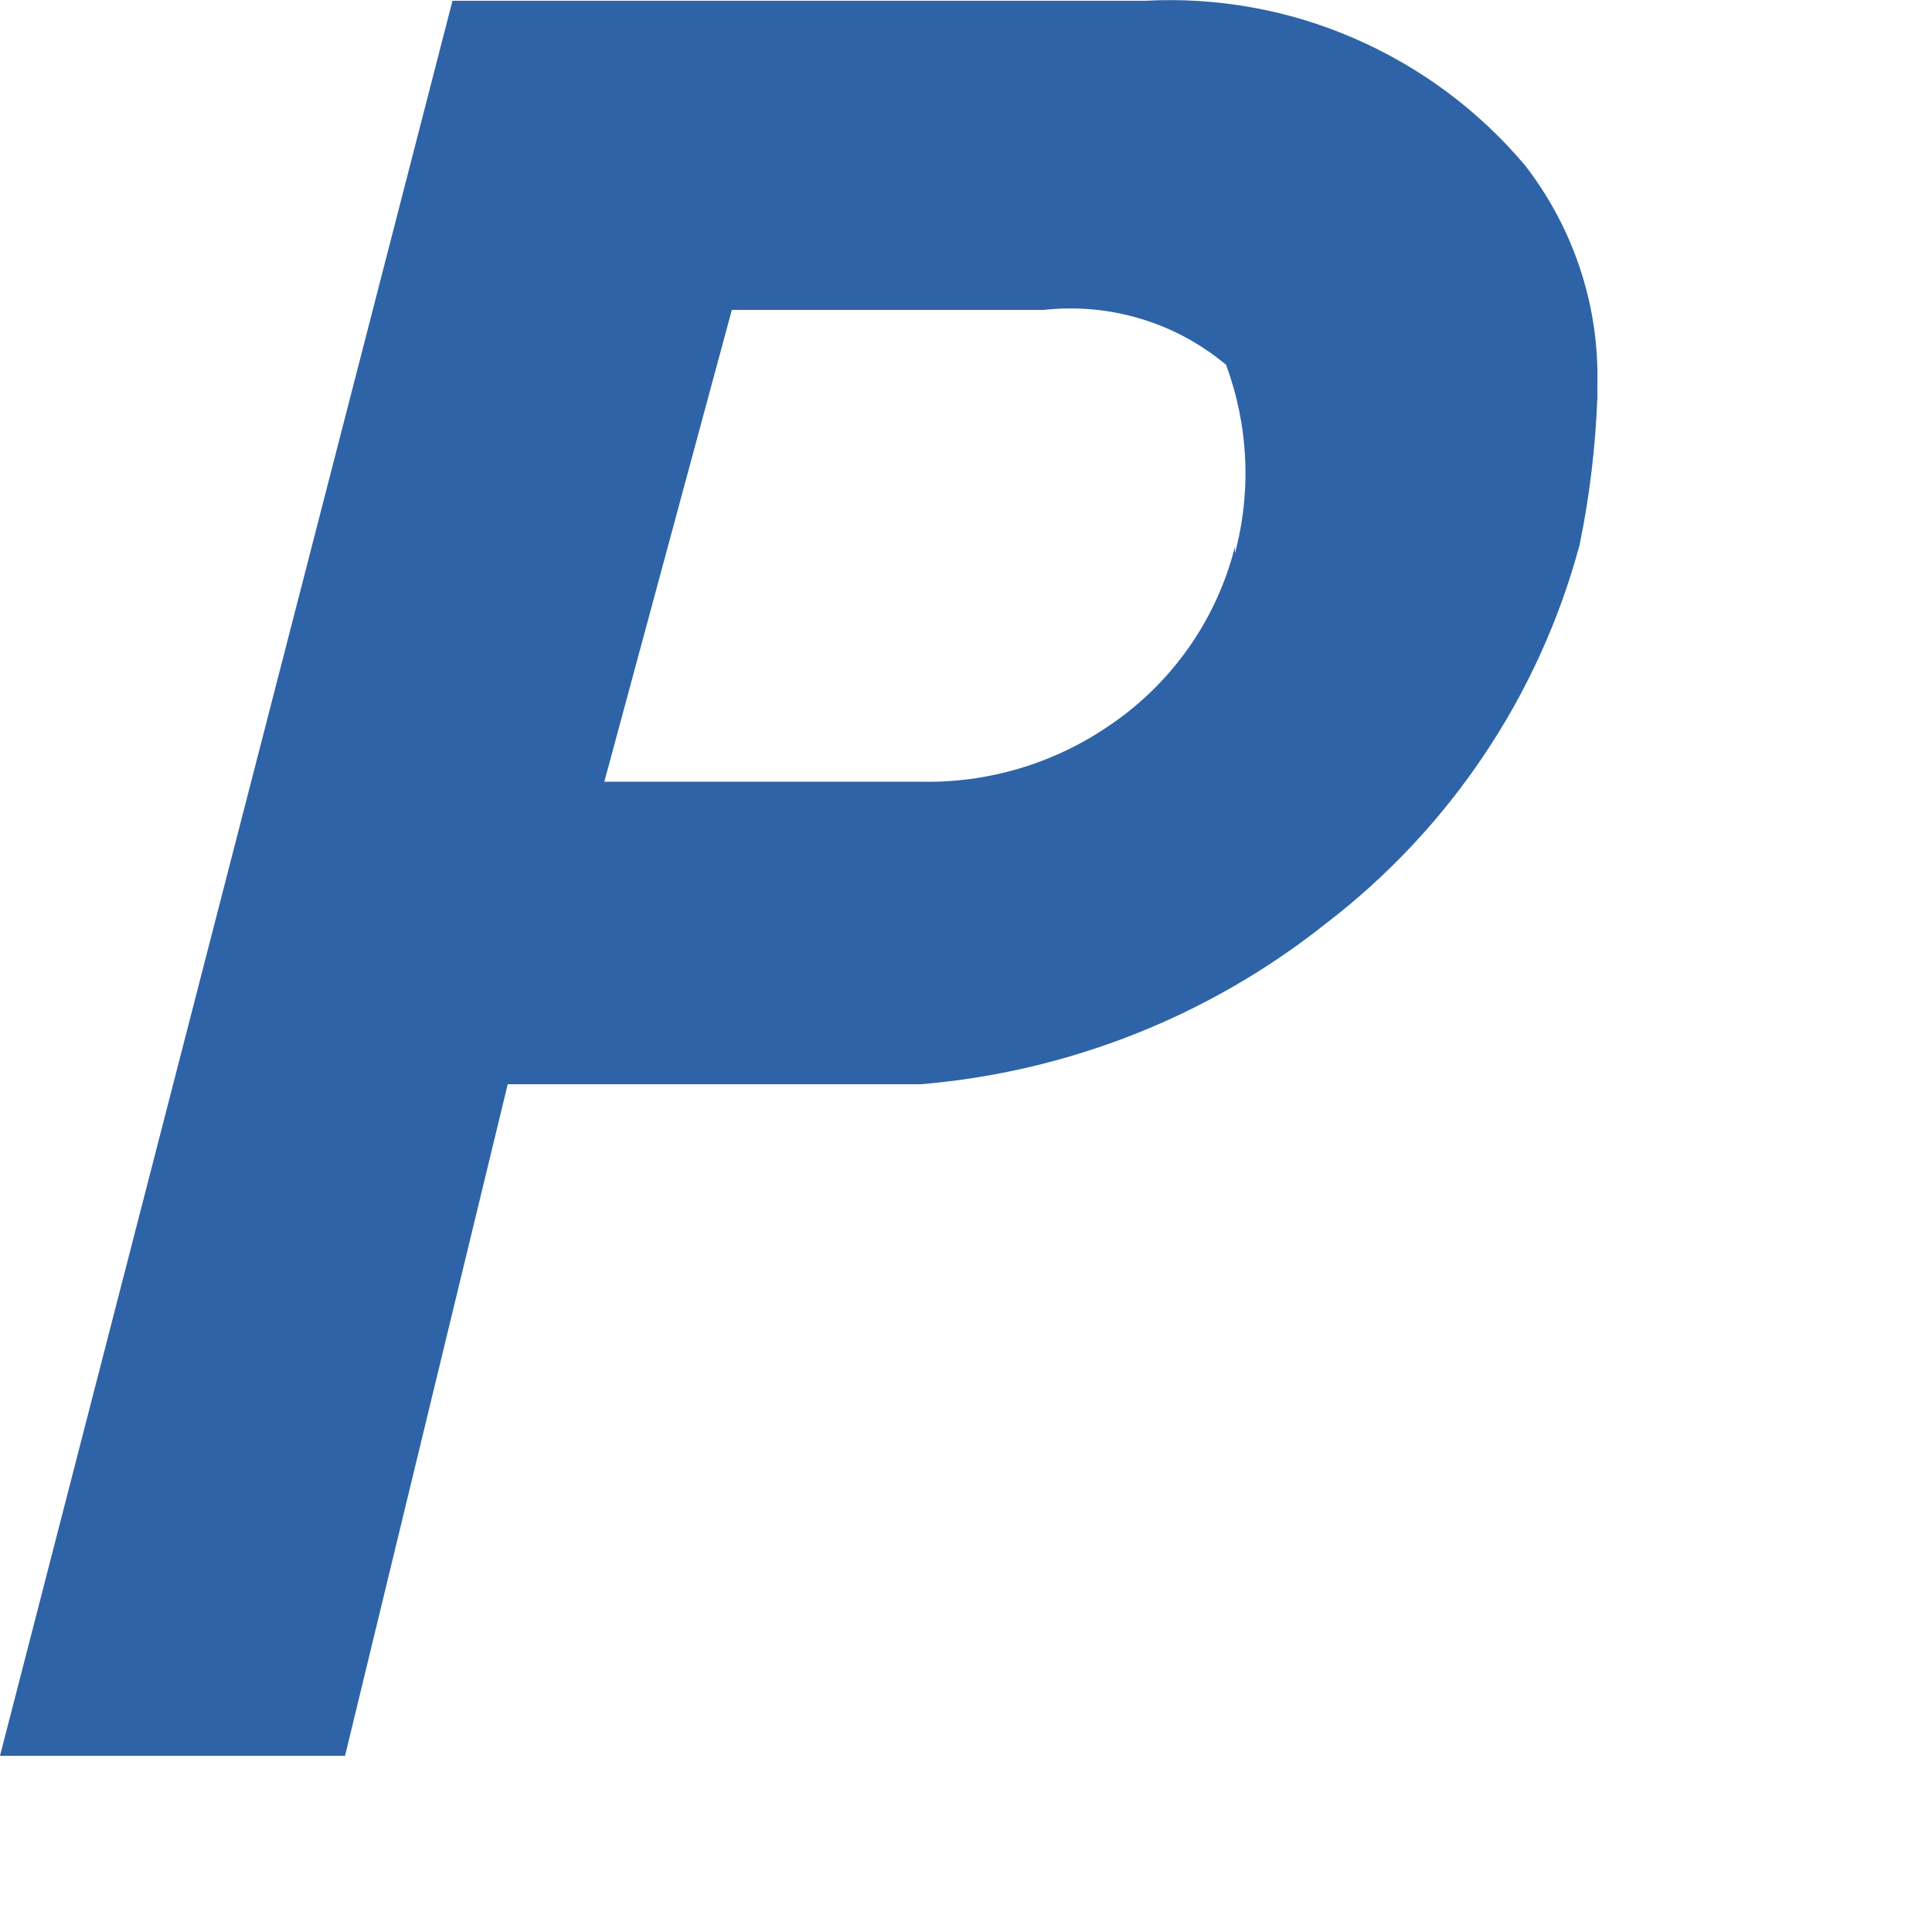 <?xml version="1.0" encoding="utf-8"?>
<svg xmlns="http://www.w3.org/2000/svg" fill="none" height="100%" overflow="visible" preserveAspectRatio="none" style="display: block;" viewBox="0 0 5 5" width="100%">
<path d="M3.946 0.427C3.826 0.285 3.675 0.173 3.504 0.099C3.334 0.025 3.148 -0.008 2.963 0.002H1.171L0 4.544H0.893L1.314 2.806H2.206H2.383C2.765 2.774 3.129 2.63 3.429 2.392C3.751 2.146 3.983 1.801 4.088 1.41C4.114 1.284 4.129 1.157 4.134 1.029V0.995C4.139 0.79 4.072 0.589 3.946 0.427ZM3.196 1.415C3.148 1.606 3.03 1.772 2.866 1.881C2.724 1.977 2.555 2.027 2.383 2.023H1.564L1.894 0.802H2.701C2.785 0.793 2.87 0.8 2.952 0.825C3.033 0.849 3.108 0.89 3.173 0.944C3.231 1.101 3.239 1.271 3.196 1.432V1.415Z" fill="#2E64A7" id="Vector"/>
</svg>